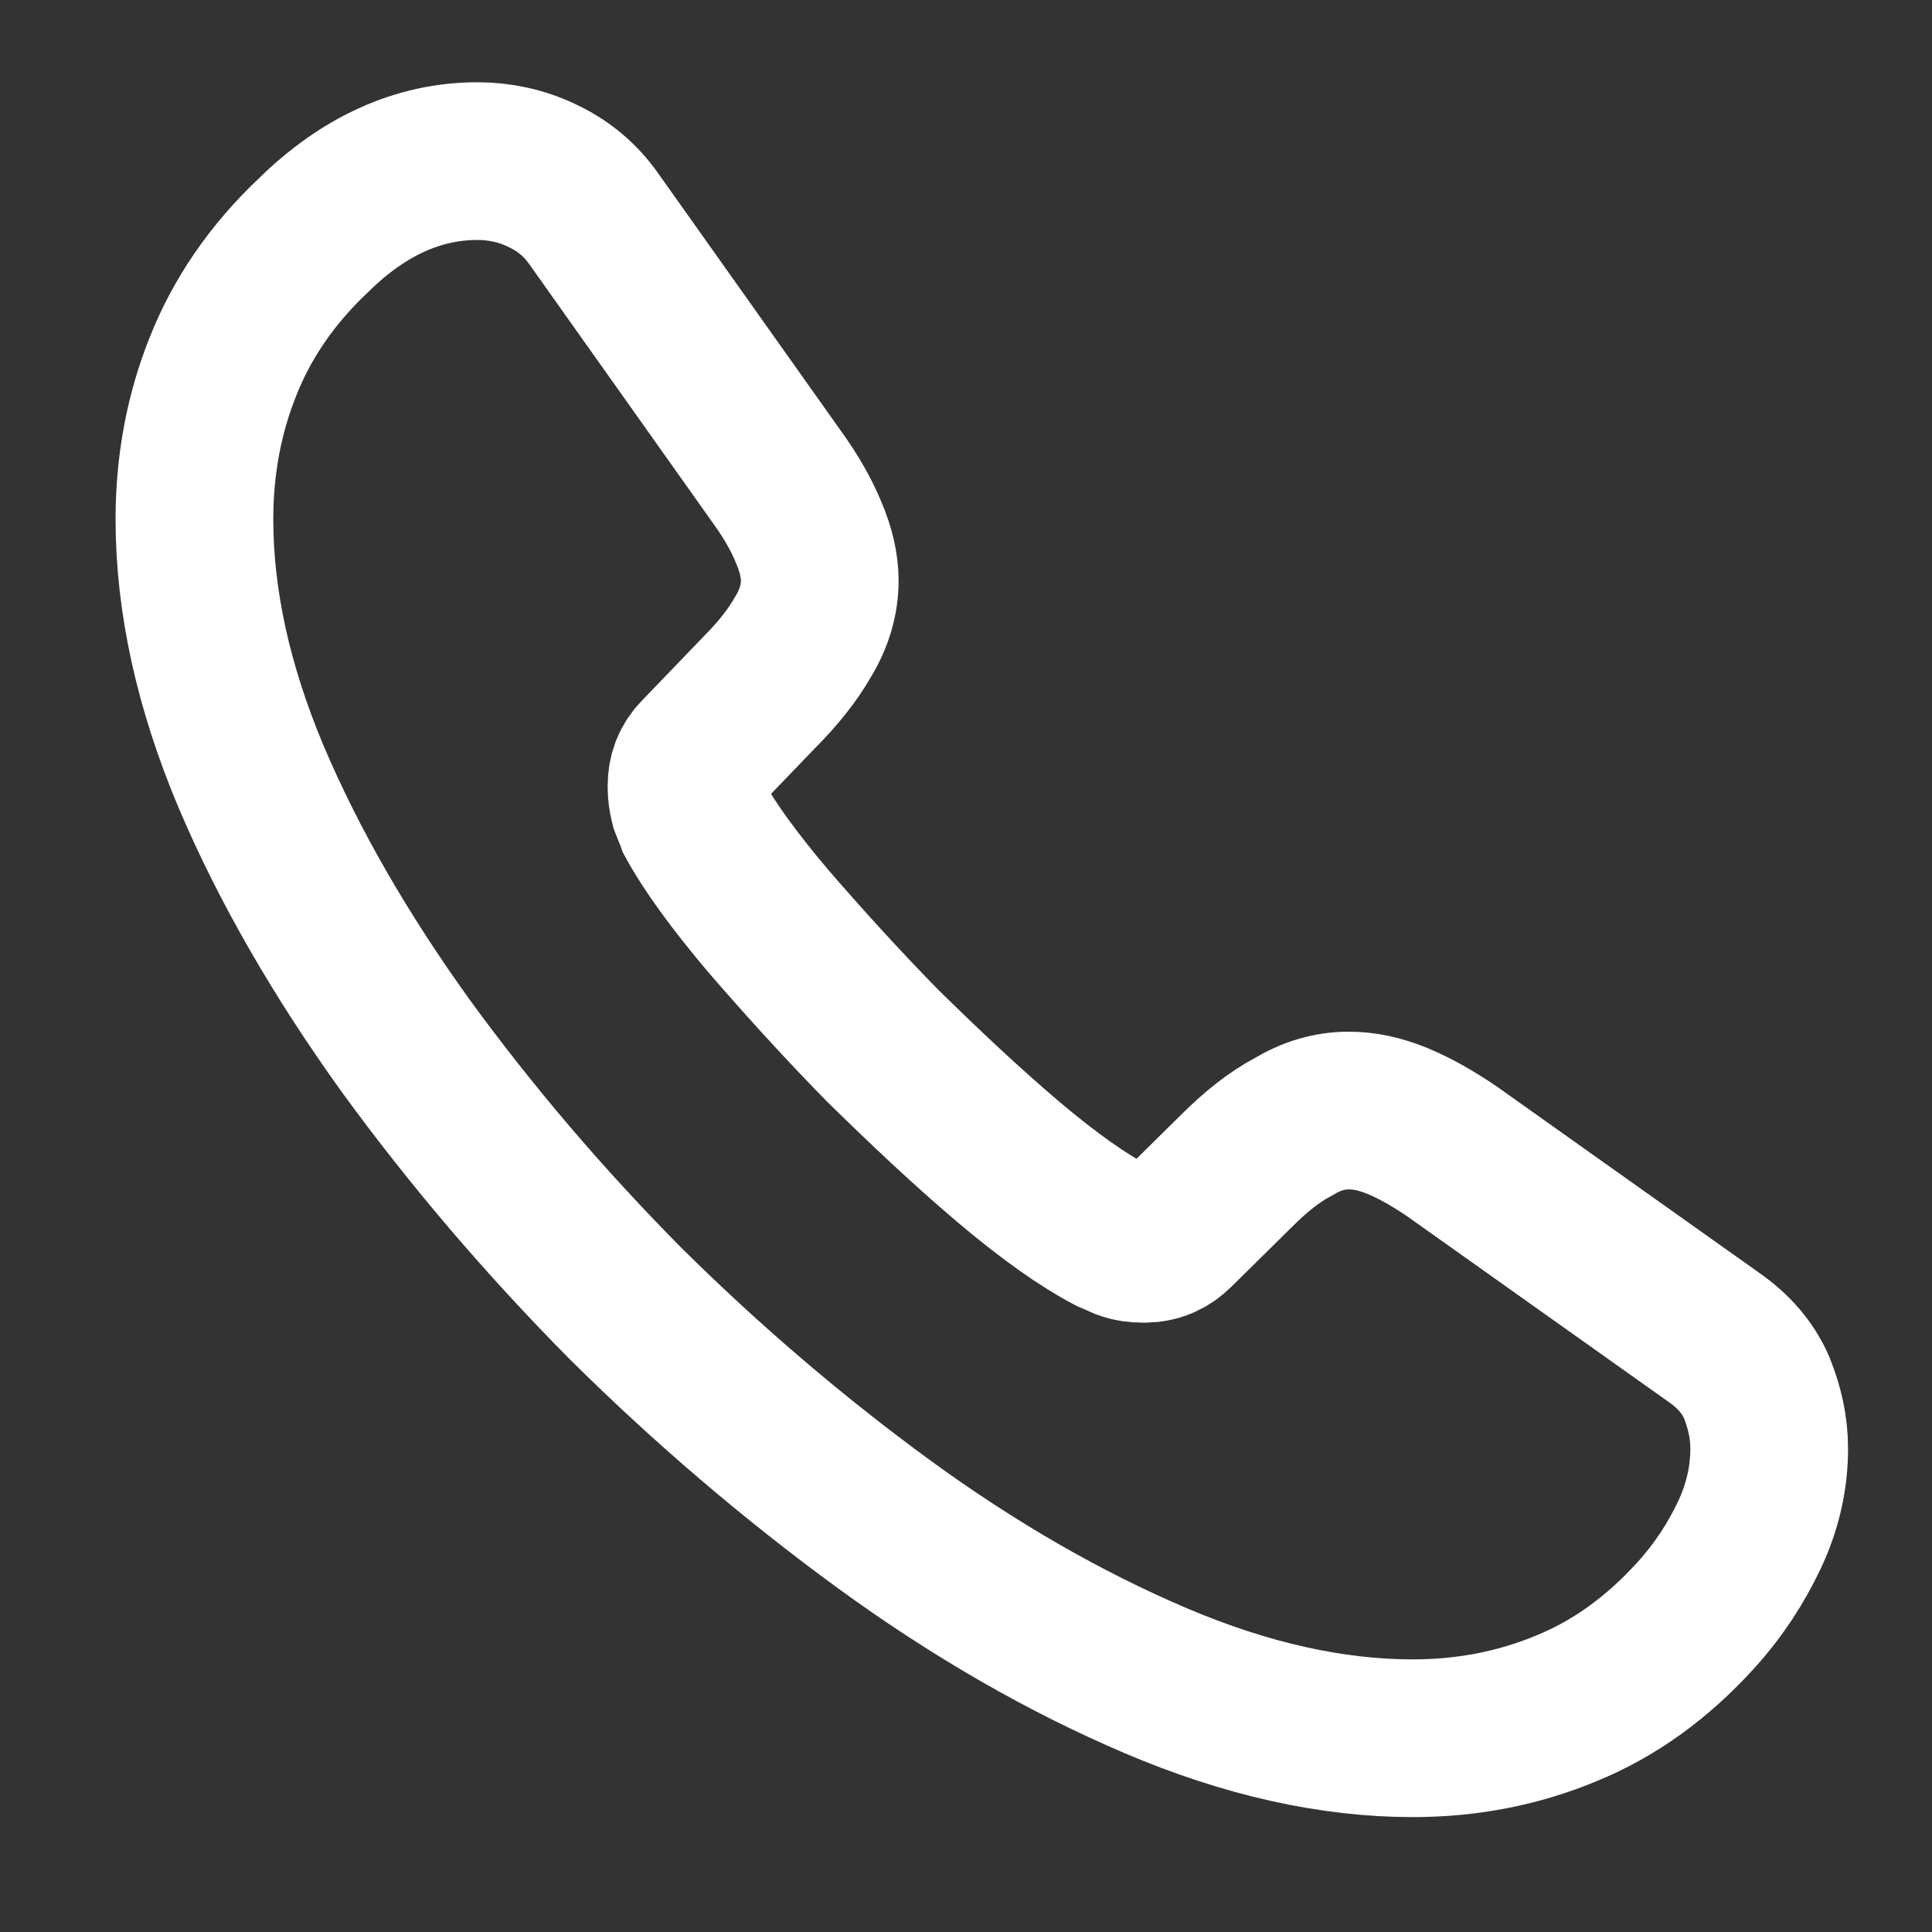 <svg width="49" height="49" viewBox="0 0 49 49" fill="none" xmlns="http://www.w3.org/2000/svg">
<rect x="0" y="0" width="49" height="49" fill="#333333" stroke="none"/>
<path d="M44.871 36.746C44.871 37.466 44.711 38.206 44.371 38.926C44.031 39.646 43.591 40.326 43.011 40.966C42.031 42.046 40.951 42.826 39.731 43.326C38.531 43.826 37.231 44.086 35.831 44.086C33.791 44.086 31.611 43.606 29.311 42.626C27.011 41.646 24.711 40.326 22.431 38.666C20.131 36.986 17.951 35.126 15.871 33.066C13.811 30.986 11.951 28.806 10.291 26.526C8.651 24.246 7.331 21.966 6.371 19.706C5.411 17.426 4.931 15.246 4.931 13.166C4.931 11.806 5.171 10.506 5.651 9.306C6.131 8.086 6.891 6.966 7.951 5.966C9.231 4.706 10.631 4.086 12.111 4.086C12.671 4.086 13.231 4.206 13.731 4.446C14.251 4.686 14.711 5.046 15.071 5.566L19.711 12.106C20.071 12.606 20.331 13.066 20.511 13.506C20.691 13.926 20.791 14.346 20.791 14.726C20.791 15.206 20.651 15.686 20.371 16.146C20.111 16.606 19.731 17.086 19.251 17.566L17.731 19.146C17.511 19.366 17.411 19.626 17.411 19.946C17.411 20.106 17.431 20.246 17.471 20.406C17.531 20.566 17.591 20.686 17.631 20.806C17.991 21.466 18.611 22.326 19.491 23.366C20.391 24.406 21.351 25.466 22.391 26.526C23.471 27.586 24.511 28.566 25.571 29.466C26.611 30.346 27.471 30.946 28.151 31.306C28.251 31.346 28.371 31.406 28.511 31.466C28.671 31.526 28.831 31.546 29.011 31.546C29.351 31.546 29.611 31.426 29.831 31.206L31.351 29.706C31.851 29.206 32.331 28.826 32.791 28.586C33.251 28.306 33.711 28.166 34.211 28.166C34.591 28.166 34.991 28.246 35.431 28.426C35.871 28.606 36.331 28.866 36.831 29.206L43.451 33.906C43.971 34.266 44.331 34.686 44.551 35.186C44.751 35.686 44.871 36.186 44.871 36.746Z" stroke="white" stroke-width="4" stroke-miterlimit="10"/>
</svg>
